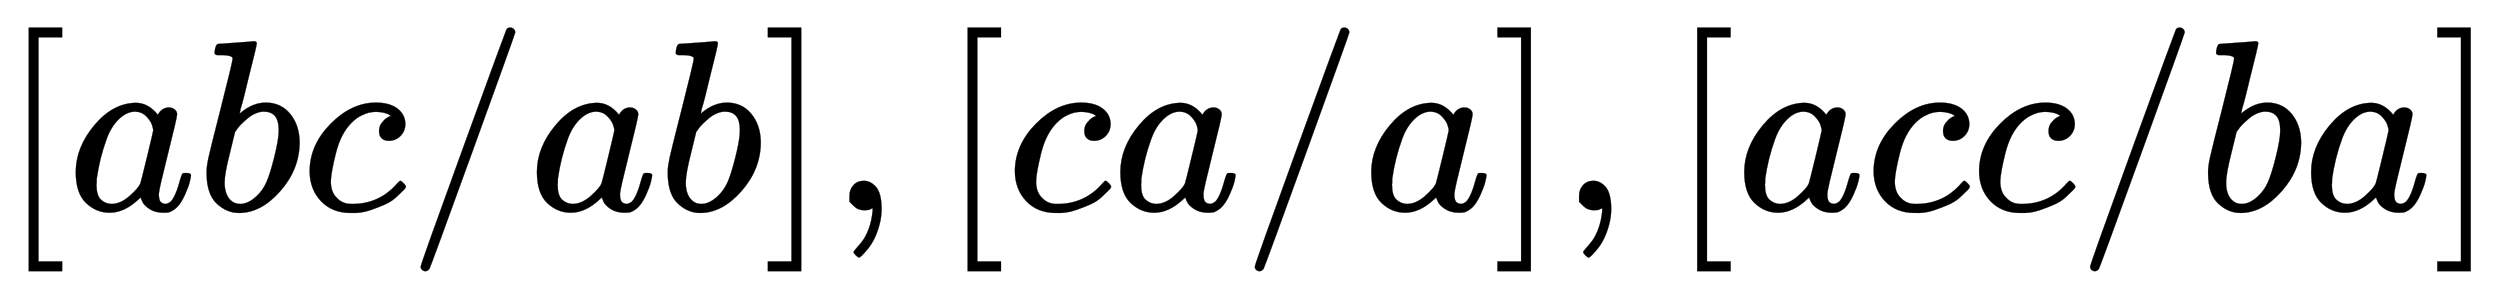 <svg xmlns:xlink="http://www.w3.org/1999/xlink" width="23.835ex" height="2.843ex" style="vertical-align: -0.838ex;" viewBox="0 -863.1 10262.3 1223.9" role="img" focusable="false" xmlns="http://www.w3.org/2000/svg" aria-labelledby="MathJax-SVG-1-Title">
<title id="MathJax-SVG-1-Title">{\displaystyle {[abc/ab],[ca/a],[acc/ba]}}</title>
<defs aria-hidden="true">
<path stroke-width="1" id="E1-MJMAIN-5B" d="M118 -250V750H255V710H158V-210H255V-250H118Z"></path>
<path stroke-width="1" id="E1-MJMATHI-61" d="M33 157Q33 258 109 349T280 441Q331 441 370 392Q386 422 416 422Q429 422 439 414T449 394Q449 381 412 234T374 68Q374 43 381 35T402 26Q411 27 422 35Q443 55 463 131Q469 151 473 152Q475 153 483 153H487Q506 153 506 144Q506 138 501 117T481 63T449 13Q436 0 417 -8Q409 -10 393 -10Q359 -10 336 5T306 36L300 51Q299 52 296 50Q294 48 292 46Q233 -10 172 -10Q117 -10 75 30T33 157ZM351 328Q351 334 346 350T323 385T277 405Q242 405 210 374T160 293Q131 214 119 129Q119 126 119 118T118 106Q118 61 136 44T179 26Q217 26 254 59T298 110Q300 114 325 217T351 328Z"></path>
<path stroke-width="1" id="E1-MJMATHI-62" d="M73 647Q73 657 77 670T89 683Q90 683 161 688T234 694Q246 694 246 685T212 542Q204 508 195 472T180 418L176 399Q176 396 182 402Q231 442 283 442Q345 442 383 396T422 280Q422 169 343 79T173 -11Q123 -11 82 27T40 150V159Q40 180 48 217T97 414Q147 611 147 623T109 637Q104 637 101 637H96Q86 637 83 637T76 640T73 647ZM336 325V331Q336 405 275 405Q258 405 240 397T207 376T181 352T163 330L157 322L136 236Q114 150 114 114Q114 66 138 42Q154 26 178 26Q211 26 245 58Q270 81 285 114T318 219Q336 291 336 325Z"></path>
<path stroke-width="1" id="E1-MJMATHI-63" d="M34 159Q34 268 120 355T306 442Q362 442 394 418T427 355Q427 326 408 306T360 285Q341 285 330 295T319 325T330 359T352 380T366 386H367Q367 388 361 392T340 400T306 404Q276 404 249 390Q228 381 206 359Q162 315 142 235T121 119Q121 73 147 50Q169 26 205 26H209Q321 26 394 111Q403 121 406 121Q410 121 419 112T429 98T420 83T391 55T346 25T282 0T202 -11Q127 -11 81 37T34 159Z"></path>
<path stroke-width="1" id="E1-MJMAIN-2F" d="M423 750Q432 750 438 744T444 730Q444 725 271 248T92 -240Q85 -250 75 -250Q68 -250 62 -245T56 -231Q56 -221 230 257T407 740Q411 750 423 750Z"></path>
<path stroke-width="1" id="E1-MJMAIN-5D" d="M22 710V750H159V-250H22V-210H119V710H22Z"></path>
<path stroke-width="1" id="E1-MJMAIN-2C" d="M78 35T78 60T94 103T137 121Q165 121 187 96T210 8Q210 -27 201 -60T180 -117T154 -158T130 -185T117 -194Q113 -194 104 -185T95 -172Q95 -168 106 -156T131 -126T157 -76T173 -3V9L172 8Q170 7 167 6T161 3T152 1T140 0Q113 0 96 17Z"></path>
</defs>
<g stroke="currentColor" fill="currentColor" stroke-width="0" transform="matrix(1 0 0 -1 0 0)" aria-hidden="true">
 <use xlink:href="#E1-MJMAIN-5B" x="0" y="0"></use>
 <use xlink:href="#E1-MJMATHI-61" x="278" y="0"></use>
 <use xlink:href="#E1-MJMATHI-62" x="808" y="0"></use>
 <use xlink:href="#E1-MJMATHI-63" x="1237" y="0"></use>
 <use xlink:href="#E1-MJMAIN-2F" x="1671" y="0"></use>
 <use xlink:href="#E1-MJMATHI-61" x="2171" y="0"></use>
 <use xlink:href="#E1-MJMATHI-62" x="2701" y="0"></use>
 <use xlink:href="#E1-MJMAIN-5D" x="3130" y="0"></use>
 <use xlink:href="#E1-MJMAIN-2C" x="3409" y="0"></use>
 <use xlink:href="#E1-MJMAIN-5B" x="3854" y="0"></use>
 <use xlink:href="#E1-MJMATHI-63" x="4132" y="0"></use>
 <use xlink:href="#E1-MJMATHI-61" x="4566" y="0"></use>
 <use xlink:href="#E1-MJMAIN-2F" x="5095" y="0"></use>
 <use xlink:href="#E1-MJMATHI-61" x="5596" y="0"></use>
 <use xlink:href="#E1-MJMAIN-5D" x="6125" y="0"></use>
 <use xlink:href="#E1-MJMAIN-2C" x="6404" y="0"></use>
 <use xlink:href="#E1-MJMAIN-5B" x="6849" y="0"></use>
 <use xlink:href="#E1-MJMATHI-61" x="7127" y="0"></use>
 <use xlink:href="#E1-MJMATHI-63" x="7657" y="0"></use>
 <use xlink:href="#E1-MJMATHI-63" x="8090" y="0"></use>
 <use xlink:href="#E1-MJMAIN-2F" x="8524" y="0"></use>
 <use xlink:href="#E1-MJMATHI-62" x="9024" y="0"></use>
 <use xlink:href="#E1-MJMATHI-61" x="9454" y="0"></use>
 <use xlink:href="#E1-MJMAIN-5D" x="9983" y="0"></use>
</g>
</svg>
